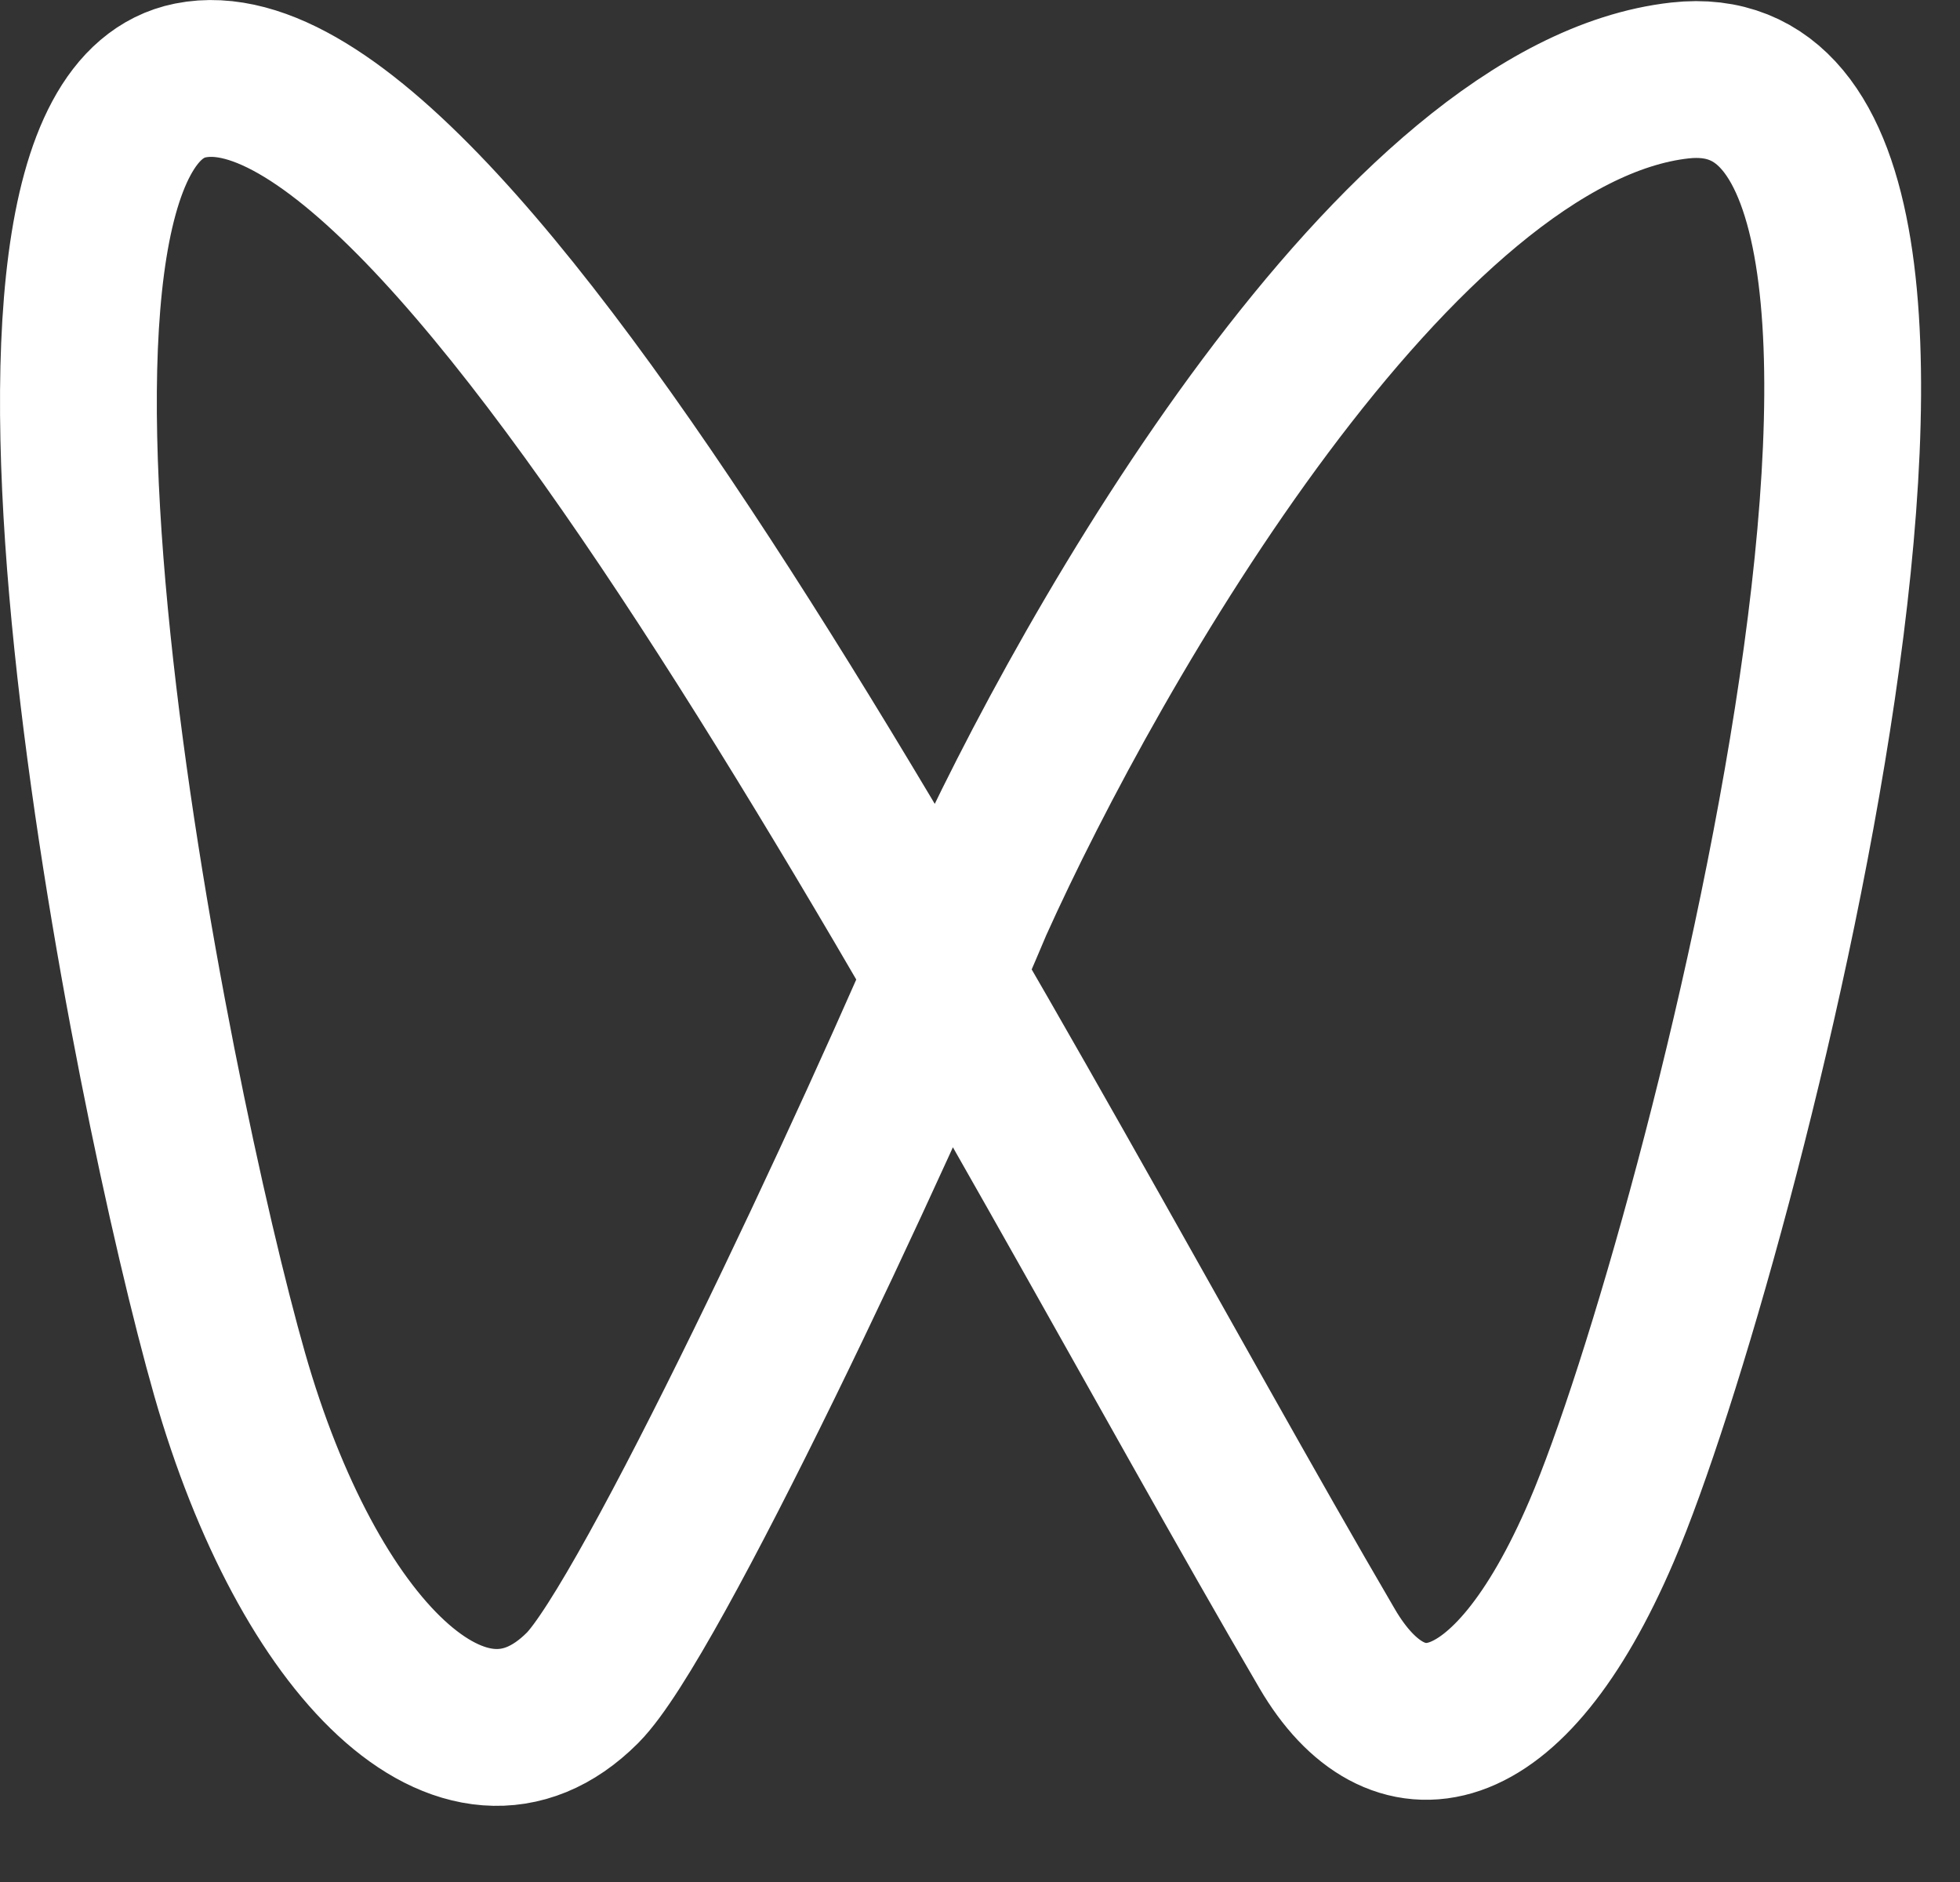 <svg width="25" height="24" viewBox="0 0 25 24" fill="none" xmlns="http://www.w3.org/2000/svg">
<rect x="0" y="0" width="25" height="24" fill="#333333" stroke="none"/>
<path d="M12.429 11.525C11.095 14.692 8.277 20.677 7.429 21.525C5.929 23.025 3.929 21.025 2.929 17.525C1.929 14.025 -0.571 1.626 2.429 1.026C5.929 0.325 12.929 14.192 16.929 21.026C17.807 22.525 19.229 22.325 20.429 19.525C21.929 16.025 25.929 0.526 21.429 1.026C17.829 1.425 13.929 8.192 12.429 11.525Z" stroke="white" stroke-width="2"/>
</svg>
